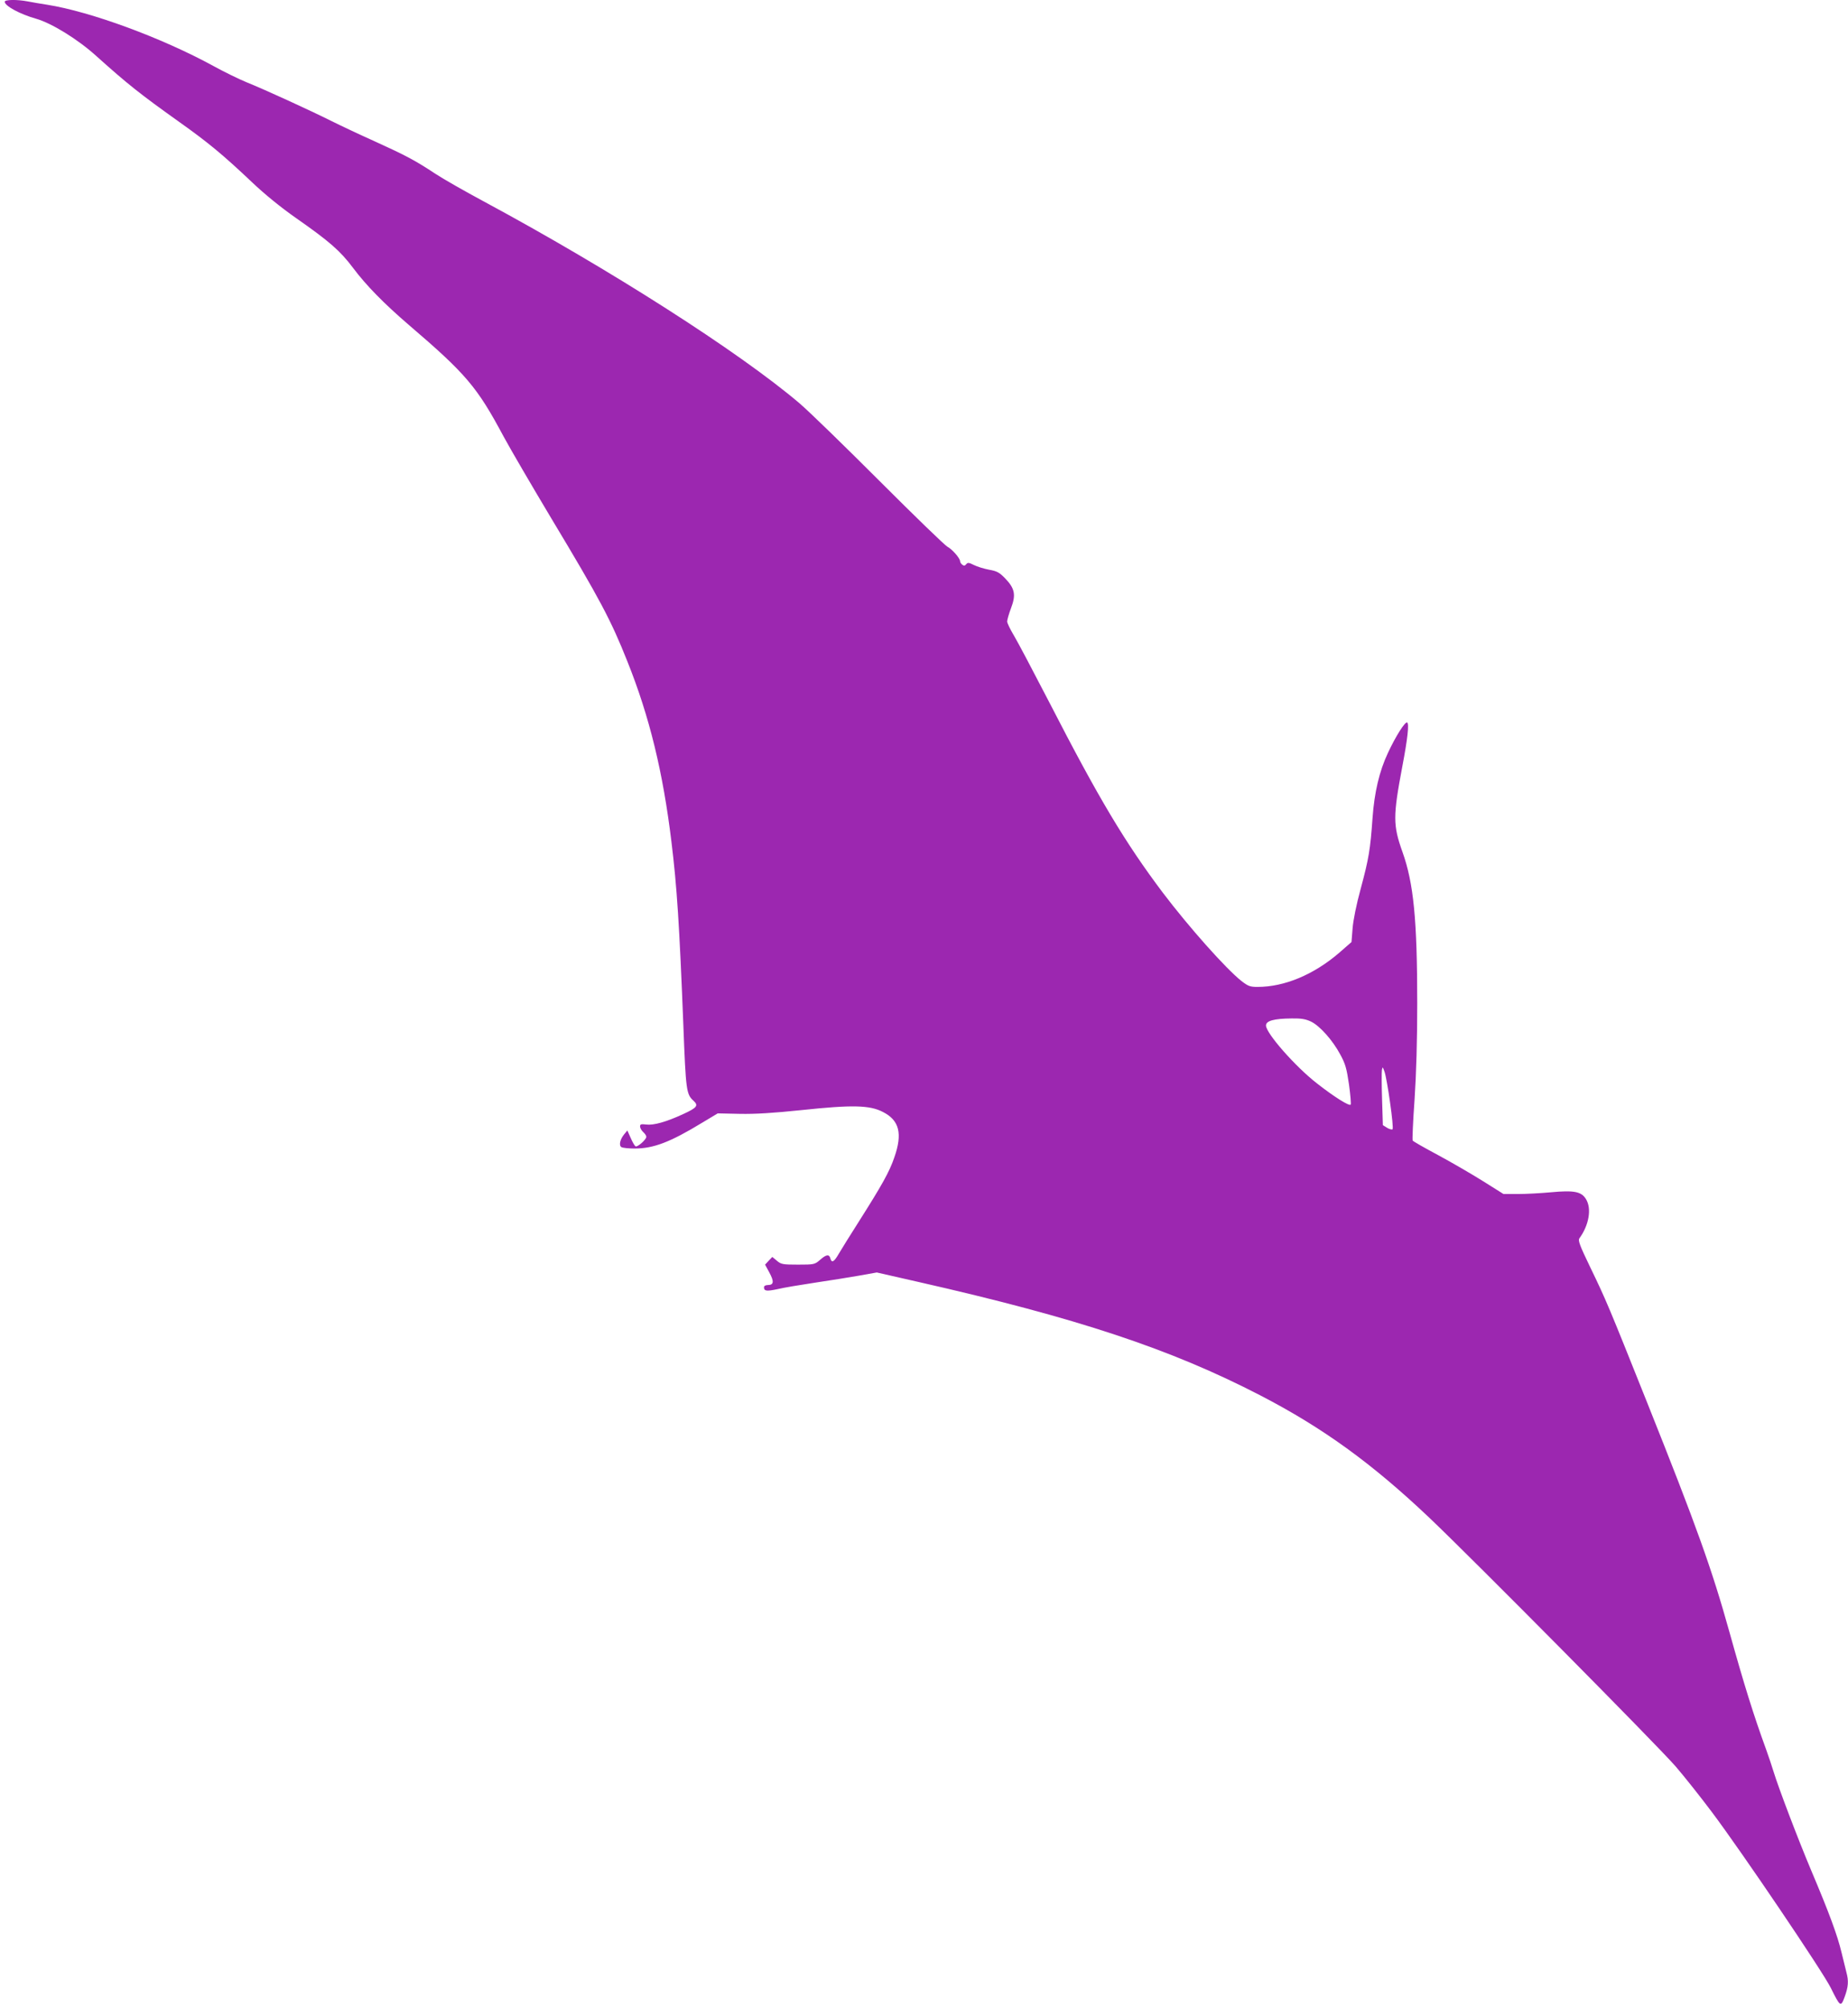 <?xml version="1.0" standalone="no"?>
<!DOCTYPE svg PUBLIC "-//W3C//DTD SVG 20010904//EN"
 "http://www.w3.org/TR/2001/REC-SVG-20010904/DTD/svg10.dtd">
<svg version="1.0" xmlns="http://www.w3.org/2000/svg"
 width="1178pt" height="1280pt" viewBox="0 0 1178 1280"
 preserveAspectRatio="xMidYMid meet">
<g transform="translate(0,1280) scale(0.1,-0.1)"
fill="#9c27b0" stroke="none">
<path d="M30 12789 c0 -27 99 -80 199 -108 99 -28 267 -131 386 -239 197 -177
276 -240 530 -421 183 -130 277 -208 461 -382 83 -79 186 -162 280 -228 216
-151 283 -210 365 -319 83 -111 196 -226 354 -362 367 -314 436 -396 604 -710
46 -85 184 -321 306 -525 309 -514 379 -646 484 -910 141 -352 227 -705 281
-1150 35 -284 51 -532 76 -1170 16 -418 19 -439 65 -481 33 -30 22 -44 -65
-84 -110 -51 -190 -73 -237 -67 -32 4 -39 2 -39 -12 0 -10 9 -26 20 -36 11
-10 20 -23 20 -30 0 -18 -57 -68 -69 -61 -6 4 -20 28 -31 54 l-21 47 -20 -24
c-27 -33 -35 -71 -18 -82 8 -5 46 -9 85 -9 120 0 227 41 429 164 l100 60 140
-3 c100 -2 212 5 395 24 321 34 434 32 518 -12 105 -53 126 -138 73 -289 -31
-92 -79 -177 -226 -409 -56 -88 -114 -181 -129 -207 -30 -52 -45 -59 -53 -28
-7 28 -27 25 -66 -10 -34 -29 -37 -30 -140 -30 -98 0 -108 2 -135 25 l-29 24
-23 -24 -23 -25 27 -50 c31 -57 29 -80 -9 -80 -15 0 -25 -6 -25 -14 0 -25 16
-27 87 -12 37 9 145 27 238 41 94 14 220 34 282 45 l112 20 268 -61 c1009
-229 1604 -426 2176 -722 398 -206 712 -433 1079 -781 280 -266 1452 -1449
1570 -1585 55 -64 159 -195 231 -291 190 -253 704 -1013 757 -1119 61 -123 64
-125 89 -57 23 63 26 100 11 155 -5 20 -19 77 -31 126 -26 110 -81 258 -192
520 -84 199 -210 530 -242 635 -9 30 -30 93 -47 140 -80 219 -141 415 -234
749 -113 405 -209 672 -524 1461 -248 621 -262 654 -363 863 -68 141 -79 171
-69 185 61 84 79 189 42 249 -29 49 -77 58 -225 44 -66 -6 -161 -11 -211 -11
l-90 0 -129 81 c-70 44 -199 119 -286 166 -88 47 -162 89 -164 94 -3 4 2 122
12 261 11 168 17 374 17 613 0 534 -23 766 -94 965 -61 171 -61 227 -1 545 34
178 44 272 31 280 -13 8 -73 -87 -122 -192 -56 -119 -87 -252 -99 -418 -14
-199 -24 -259 -75 -448 -28 -102 -48 -202 -52 -254 l-7 -87 -79 -69 c-162
-139 -348 -217 -520 -217 -48 0 -60 5 -103 38 -100 80 -332 340 -501 563 -240
319 -408 599 -724 1214 -100 193 -200 383 -224 423 -24 40 -44 81 -44 91 0 10
11 49 25 86 32 84 24 125 -38 189 -36 37 -51 46 -102 55 -33 6 -77 20 -97 30
-32 16 -39 17 -49 5 -9 -11 -15 -11 -25 -3 -8 6 -14 16 -14 22 0 19 -51 77
-80 92 -16 8 -210 196 -432 418 -222 222 -452 446 -512 497 -386 328 -1208
853 -2010 1285 -121 65 -260 144 -310 177 -130 86 -191 118 -387 207 -96 43
-221 102 -279 131 -128 64 -424 200 -539 246 -46 19 -141 65 -210 103 -331
181 -784 347 -1061 391 -41 6 -97 16 -123 21 -68 13 -147 12 -147 -2z m8327
-6500 c56 -27 138 -119 186 -209 33 -60 41 -89 56 -191 9 -66 14 -124 11 -129
-8 -12 -104 48 -215 135 -138 107 -325 320 -325 369 0 30 50 44 164 45 62 1
89 -4 123 -20z m504 -517 c13 -89 20 -164 16 -169 -4 -4 -20 0 -35 9 l-27 17
-5 163 c-3 90 -3 174 -1 188 4 23 5 22 17 -12 7 -20 23 -108 35 -196z"/>
</g>
</svg>
